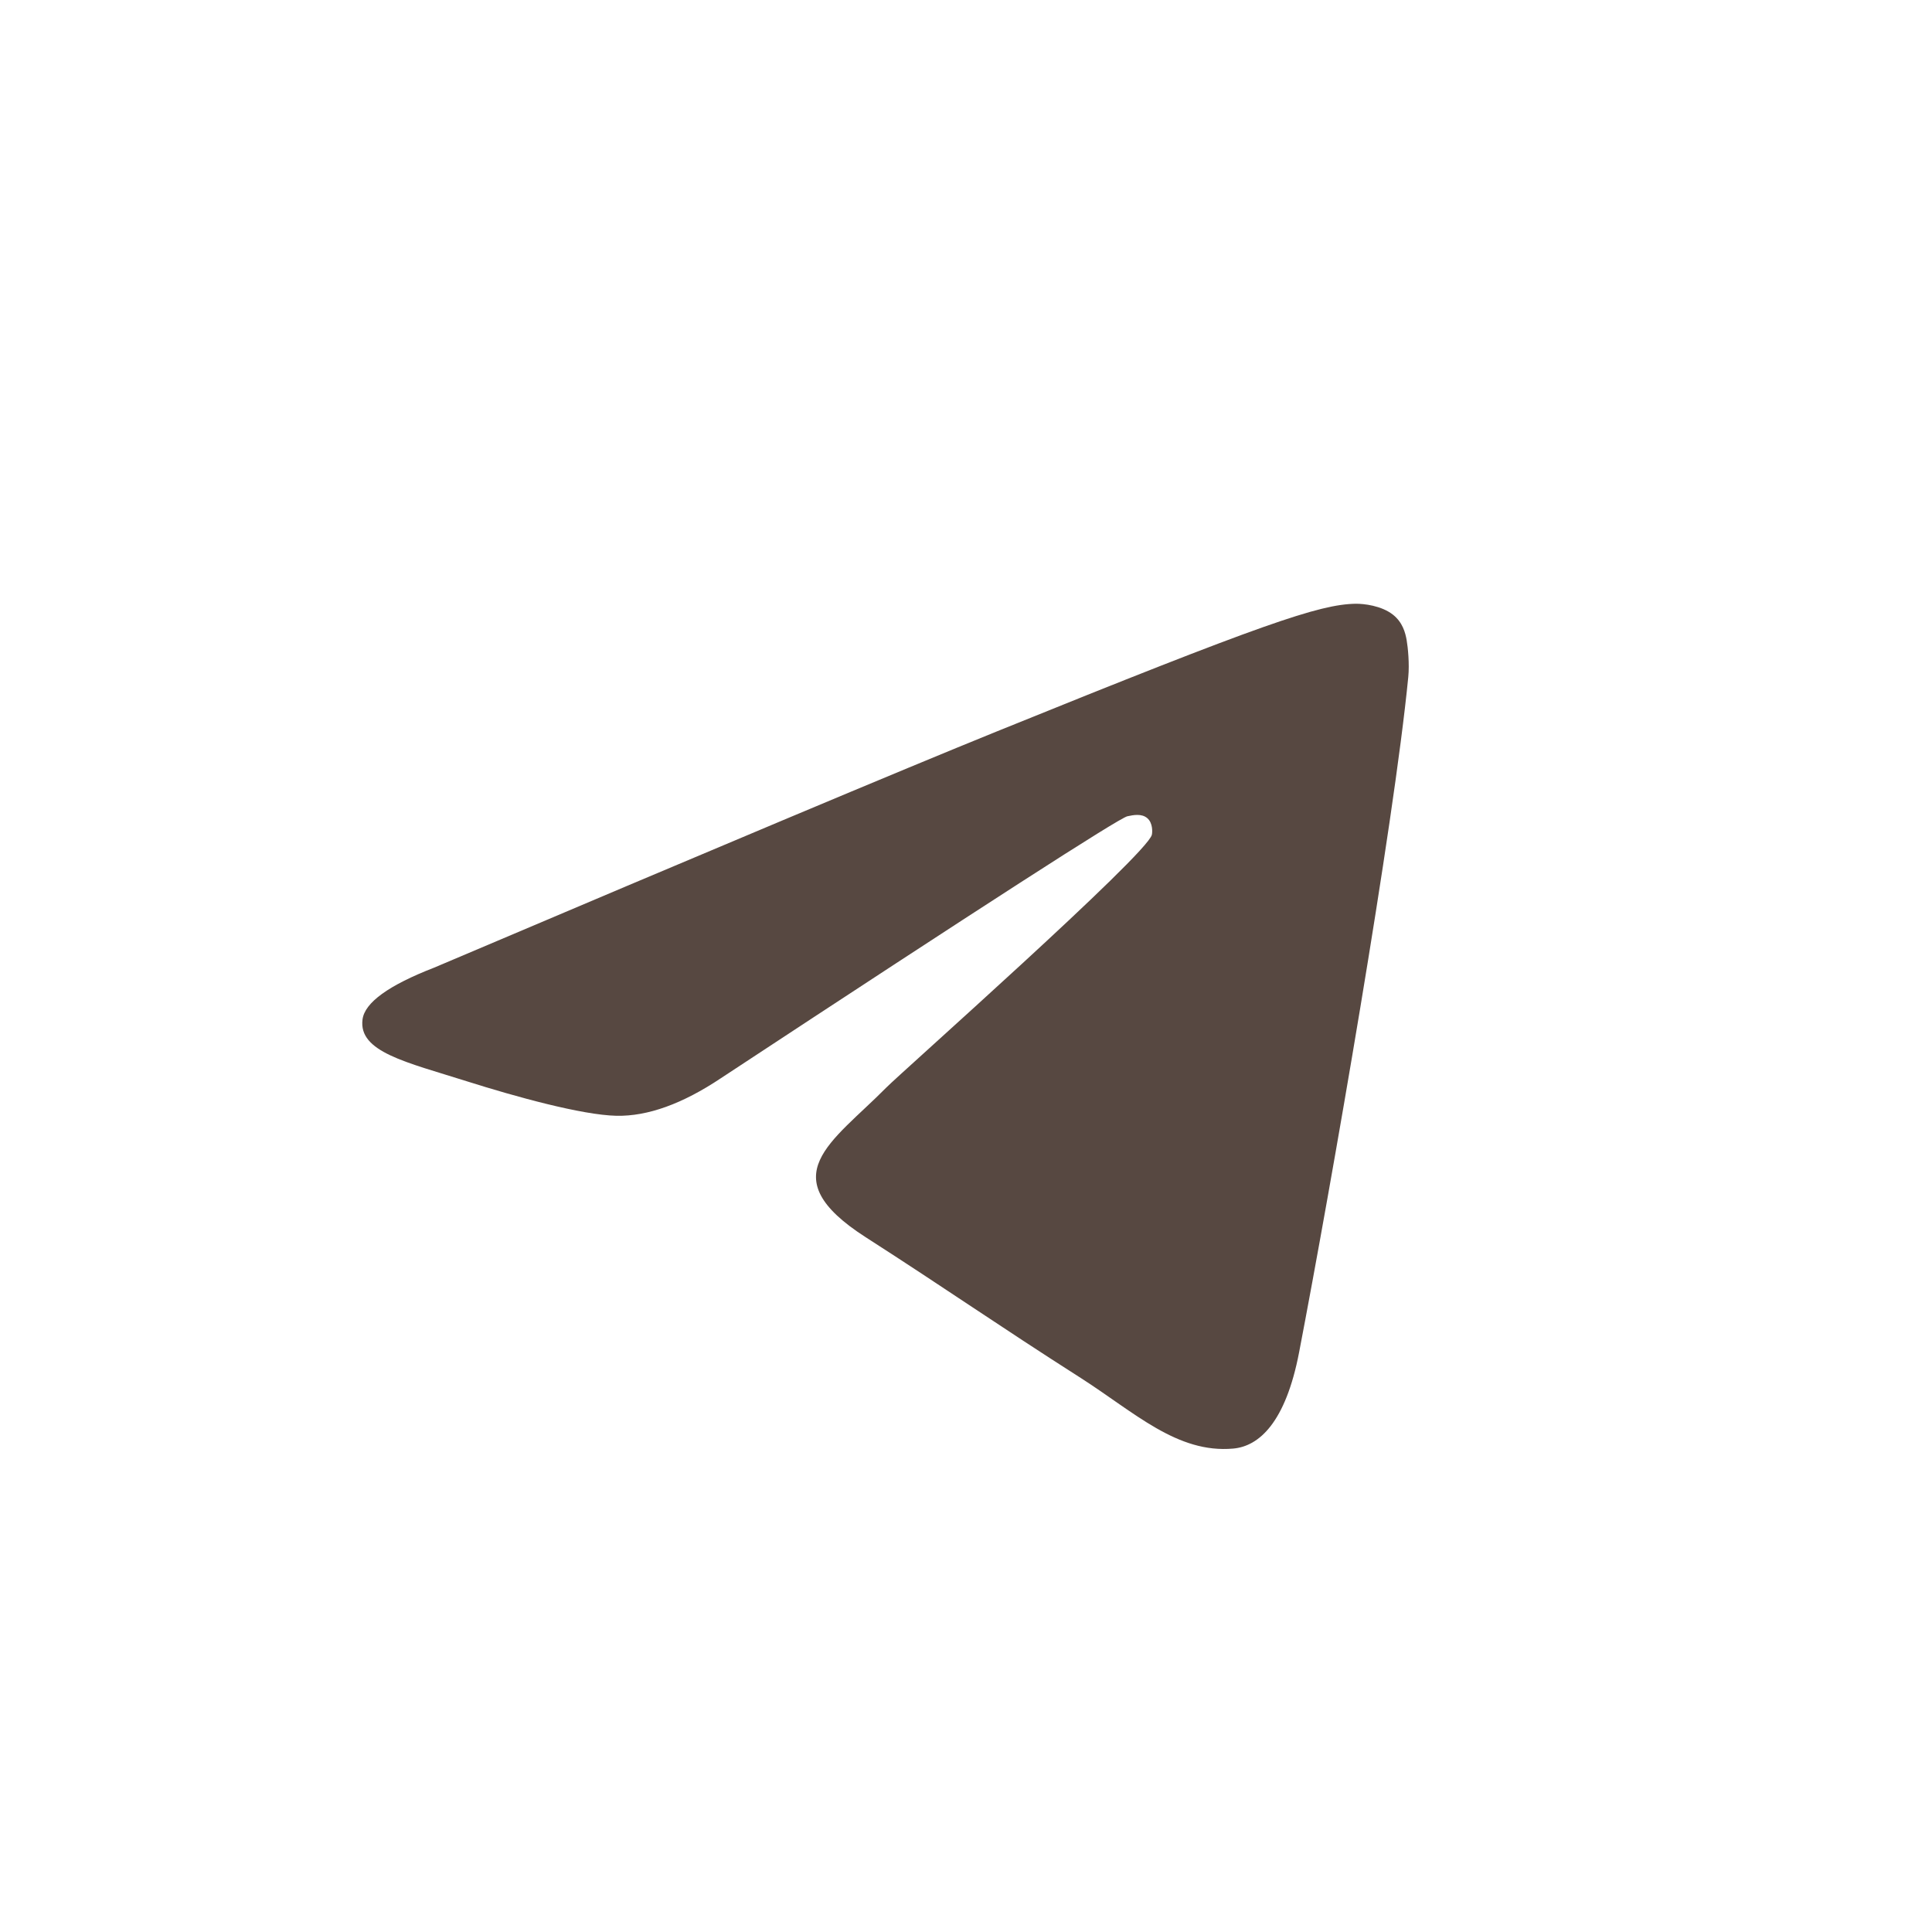 <?xml version="1.0" encoding="UTF-8"?> <svg xmlns="http://www.w3.org/2000/svg" width="36" height="36" viewBox="0 0 36 36" fill="none"> <path d="M8.091 18.03C13.325 15.808 16.816 14.342 18.562 13.634C23.549 11.613 24.585 11.262 25.26 11.25C25.409 11.248 25.741 11.284 25.956 11.454C26.137 11.597 26.187 11.791 26.211 11.928C26.235 12.064 26.265 12.374 26.241 12.616C25.971 15.384 24.802 22.099 24.207 25.198C23.955 26.509 23.46 26.949 22.98 26.992C21.937 27.086 21.145 26.321 20.136 25.675C18.555 24.666 17.662 24.037 16.128 23.052C14.355 21.913 15.505 21.288 16.515 20.265C16.779 19.997 21.374 15.925 21.463 15.555C21.474 15.509 21.484 15.337 21.379 15.246C21.274 15.155 21.119 15.186 21.007 15.21C20.849 15.246 18.324 16.872 13.434 20.09C12.717 20.569 12.068 20.803 11.486 20.791C10.845 20.777 9.612 20.437 8.695 20.147C7.571 19.791 6.677 19.602 6.755 18.997C6.795 18.682 7.241 18.36 8.091 18.03Z" fill="#574841"></path> </svg> 